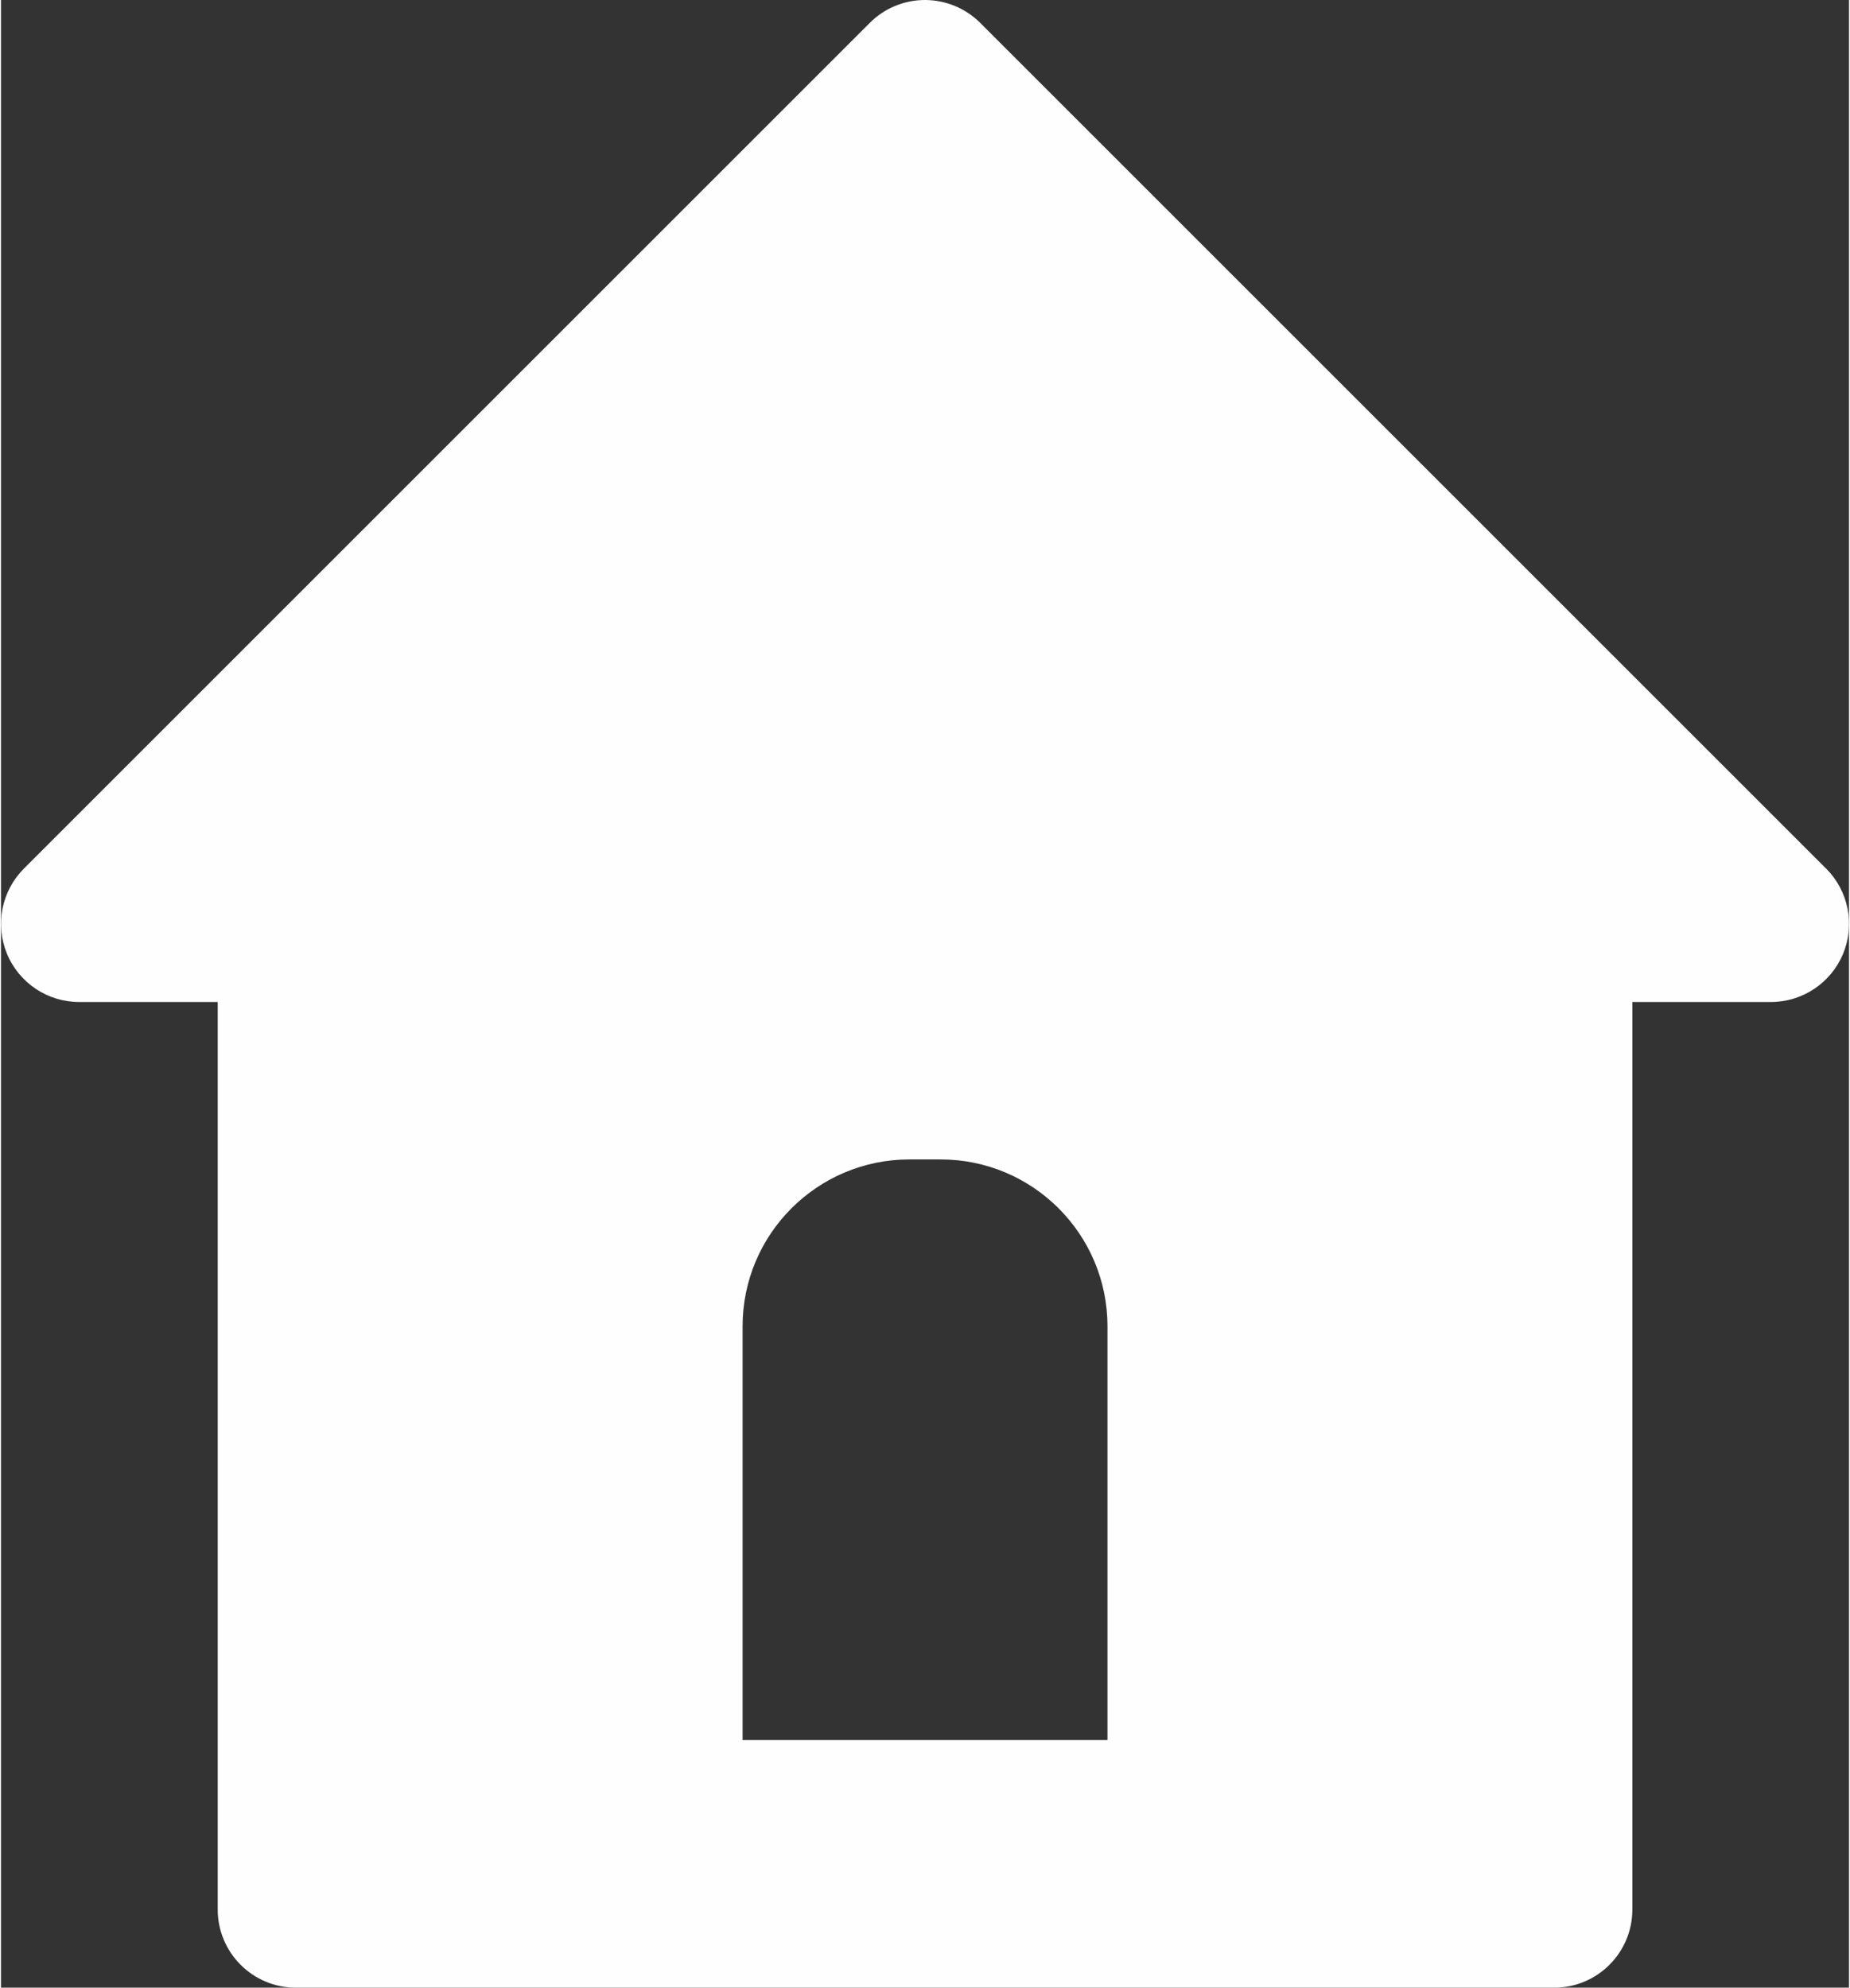 <?xml version="1.0" encoding="UTF-8"?>
<!DOCTYPE svg PUBLIC "-//W3C//DTD SVG 1.1//EN" "http://www.w3.org/Graphics/SVG/1.1/DTD/svg11.dtd">
<!-- Creator: CorelDRAW -->
<svg xmlns="http://www.w3.org/2000/svg" xml:space="preserve" width="134px" height="144px" style="shape-rendering:geometricPrecision; text-rendering:geometricPrecision; image-rendering:optimizeQuality; fill-rule:evenodd; clip-rule:evenodd"
viewBox="0 0 26.35 28.347"
 xmlns:xlink="http://www.w3.org/1999/xlink">
 <rect x="0" y="0" width="26.35" height="28.347" fill="#333333" stroke="none"/>
 <defs>
  <style type="text/css">
   <![CDATA[
    .fil0 {fill:#FEFEFE}
   ]]>
  </style>
 </defs>
 <g id="Ebene_x0020_1">
  <path class="fil0" d="M26.023 12.387l-12.06 -12.06c-0.209,-0.209 -0.493,-0.327 -0.788,-0.327 -0.296,0 -0.579,0.117 -0.788,0.327l-12.06 12.06c-0.319,0.319 -0.414,0.798 -0.242,1.215 0.173,0.417 0.579,0.688 1.03,0.688l1.975 0 0 12.942c0,0.616 0.499,1.115 1.115,1.115l17.941 0c0.616,0 1.115,-0.499 1.115,-1.115l0 -12.942 1.975 0c0.451,0 0.857,-0.272 1.03,-0.688 0.172,-0.416 0.077,-0.896 -0.242,-1.215zm-10.247 12.427l-5.202 0 0 -5.899c0,-1.315 1.066,-2.38 2.38,-2.38l0.443 0c1.314,0 2.38,1.065 2.38,2.38l0 5.899 0 0z"/>
 </g>
</svg>
